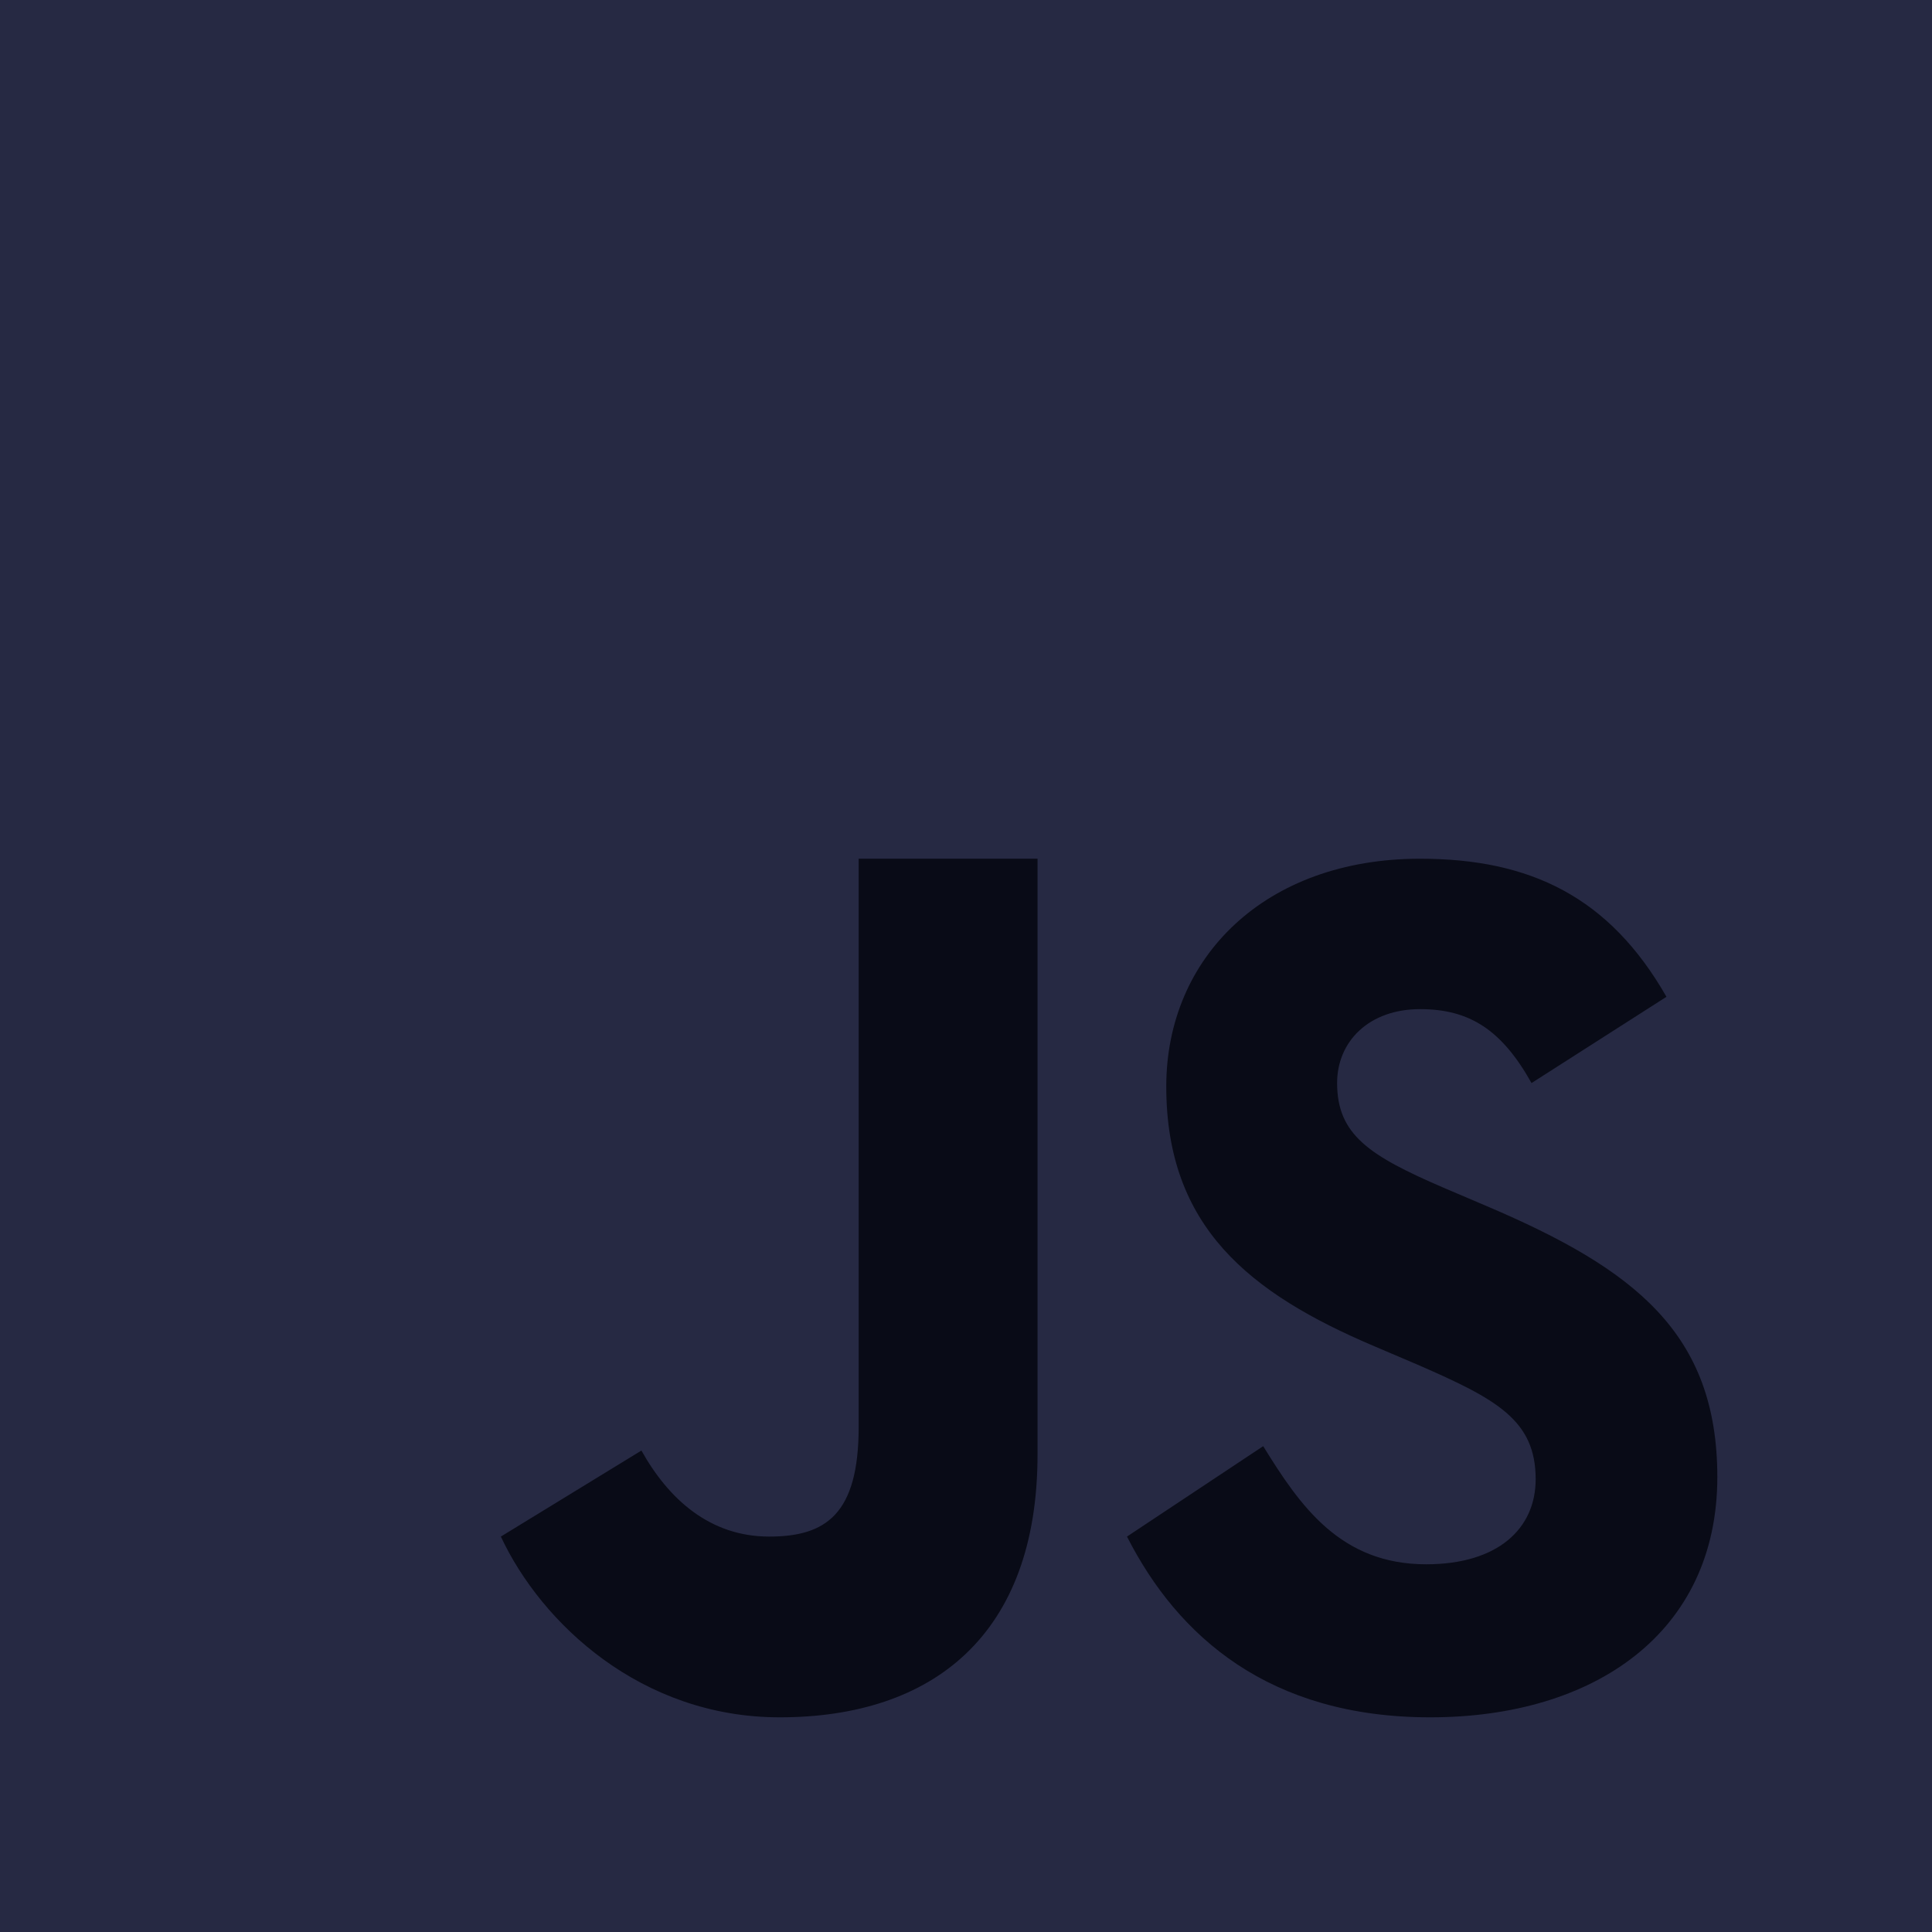 <svg width="70" height="70" viewBox="0 0 70 70" fill="none" xmlns="http://www.w3.org/2000/svg">
<path d="M0 70V0H70V70H0Z" fill="#262943"/>
<path d="M45.768 52.397C47.114 54.582 48.576 56.677 51.673 56.677C54.275 56.677 55.64 55.383 55.64 53.595C55.64 51.454 54.228 50.694 51.366 49.447L49.797 48.778C45.268 46.857 42.256 44.45 42.256 39.365C42.256 34.679 45.844 31.113 51.45 31.113C55.442 31.113 58.31 32.495 60.379 36.116L55.49 39.241C54.415 37.32 53.252 36.563 51.45 36.563C49.61 36.563 48.446 37.724 48.446 39.241C48.446 41.115 49.612 41.873 52.305 43.034L53.874 43.703C59.212 45.976 62.222 48.298 62.222 53.517C62.222 59.14 57.781 62.222 51.819 62.222C45.988 62.222 42.676 59.296 40.833 55.673L45.768 52.397ZM23.24 52.556C24.224 54.318 25.719 55.673 27.869 55.673C29.927 55.673 31.111 54.861 31.111 51.701V31.111H37.592V52.696C37.592 59.243 33.794 62.222 28.248 62.222C23.238 62.222 19.621 58.827 18.147 55.673L23.24 52.556Z" fill="#090B17"/>
</svg>
